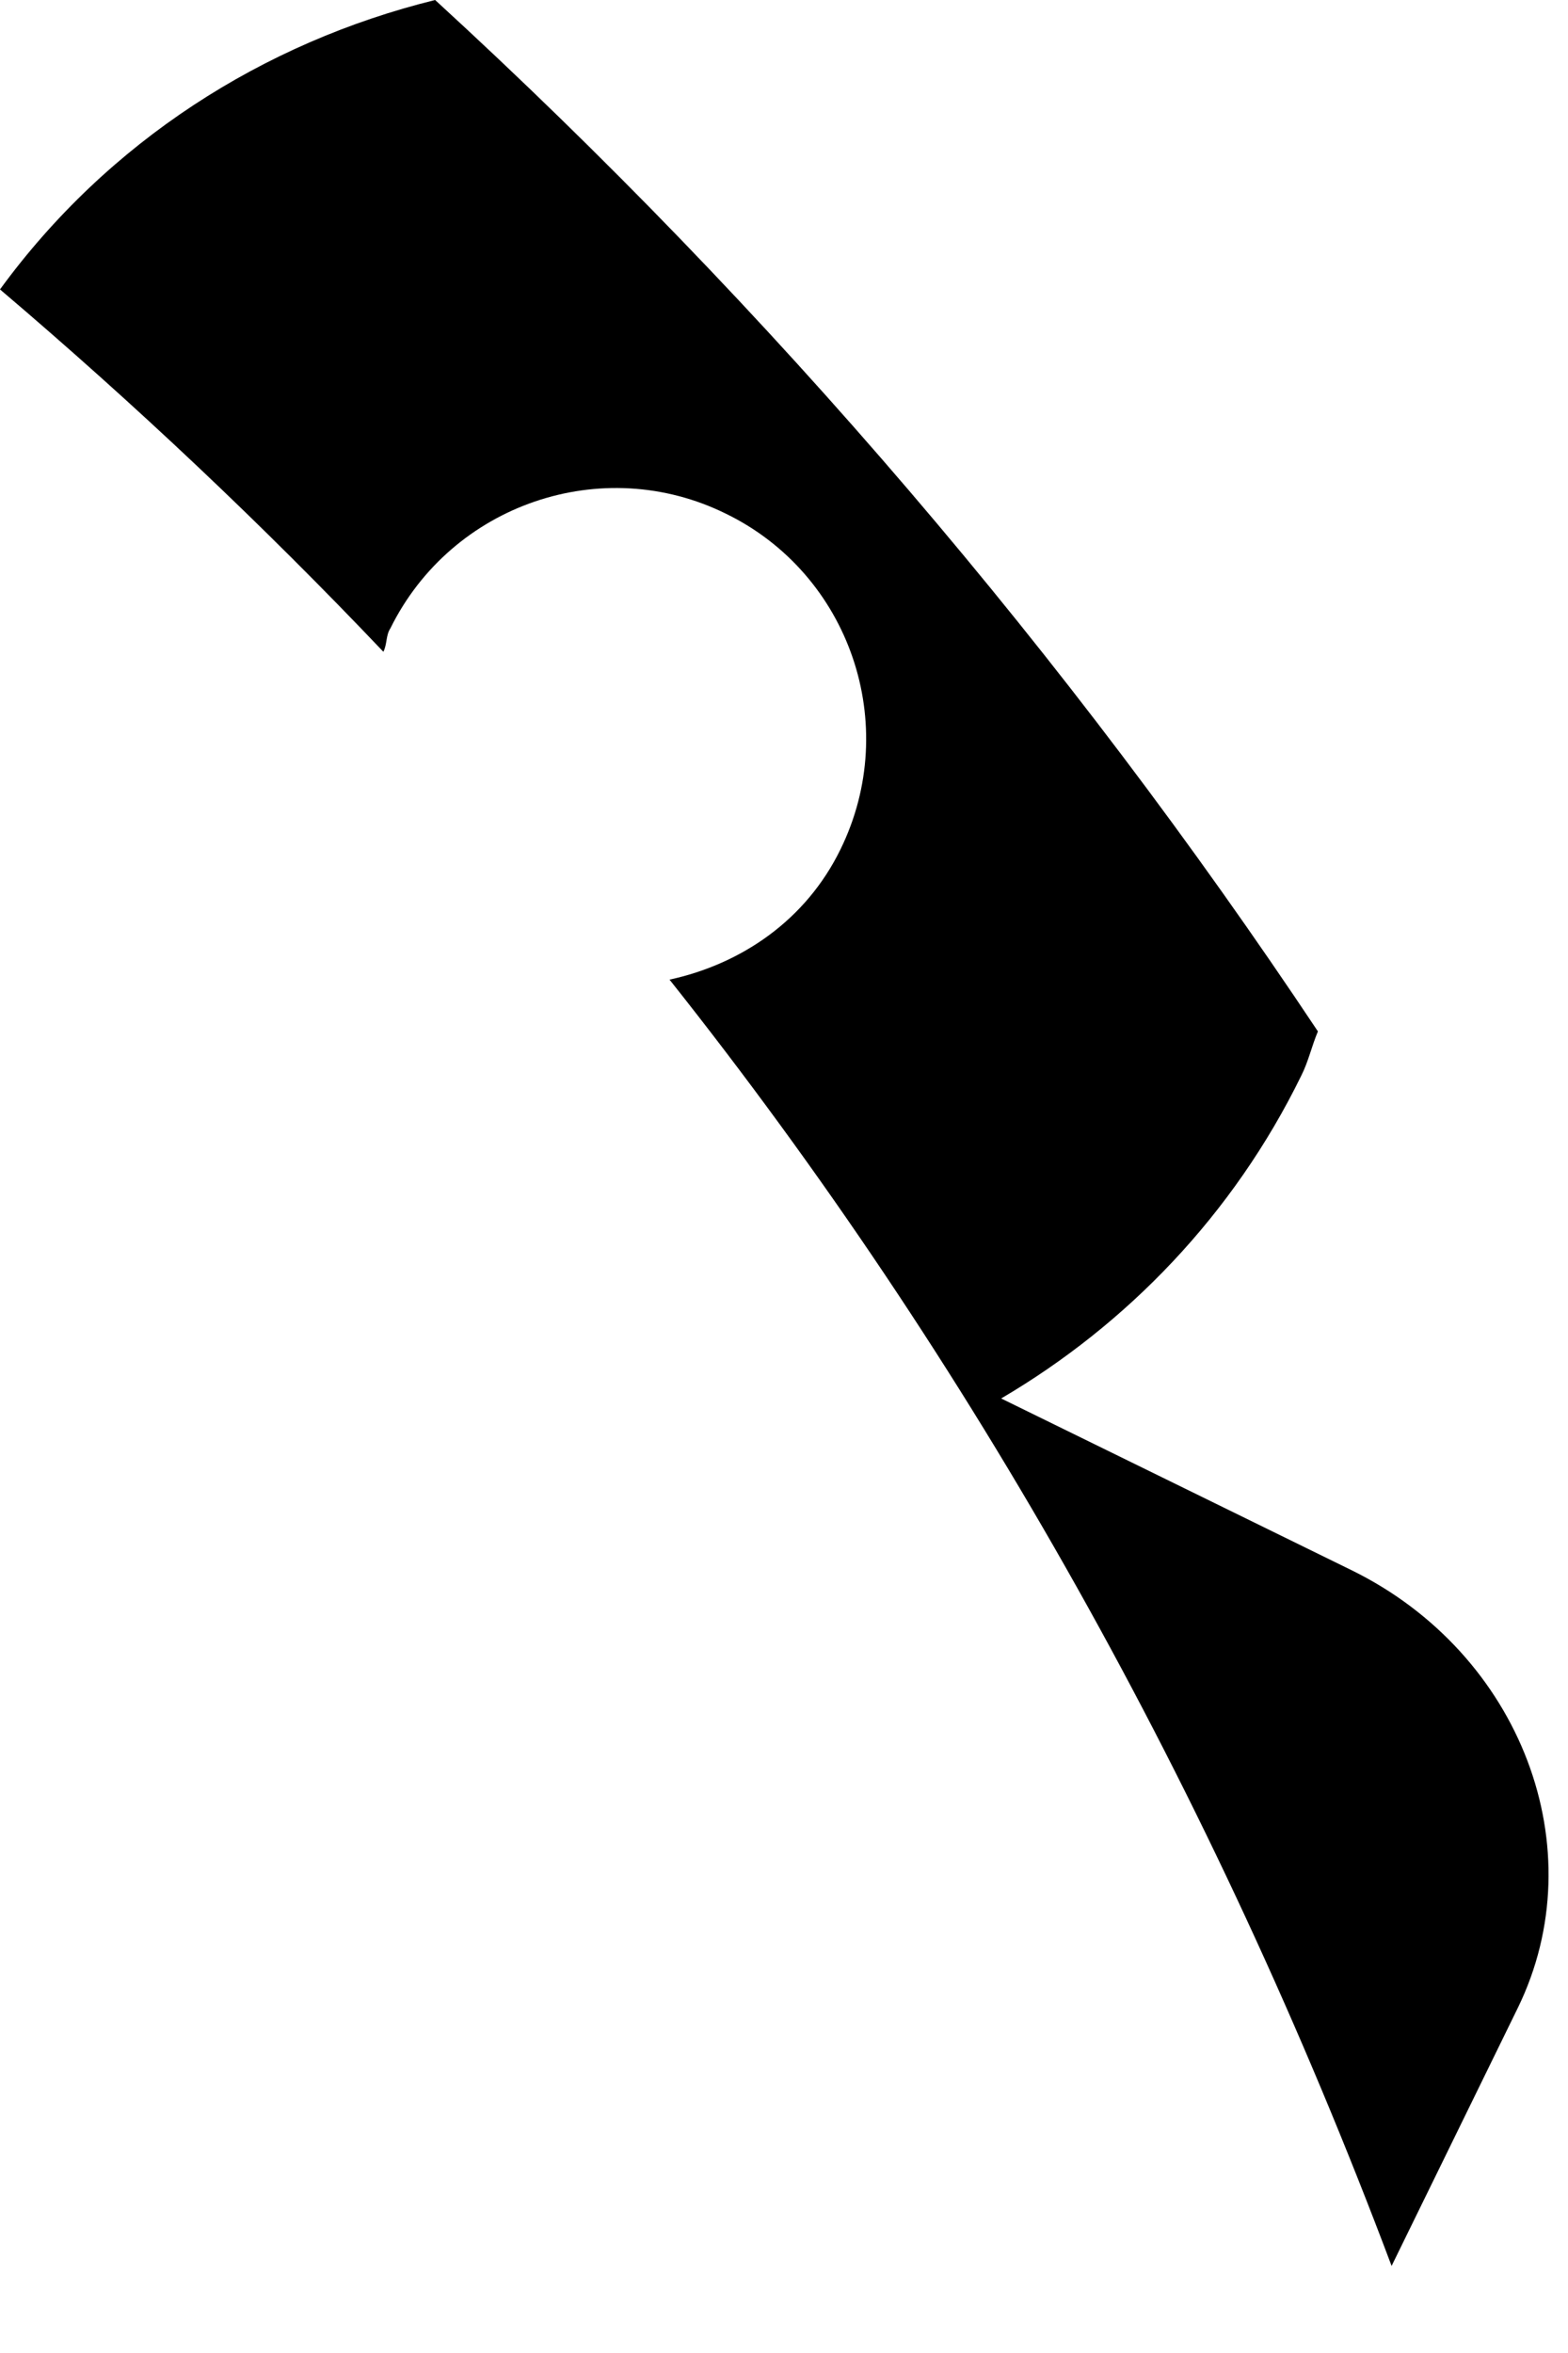 <?xml version="1.0" encoding="utf-8"?>
<svg xmlns="http://www.w3.org/2000/svg" fill="none" height="100%" overflow="visible" preserveAspectRatio="none" style="display: block;" viewBox="0 0 2 3" width="100%">
<path d="M0.498 0.801C0.576 0.643 0.768 0.577 0.926 0.655C1.084 0.732 1.15 0.924 1.072 1.083C1.028 1.173 0.946 1.229 0.854 1.249C1.24 1.735 1.547 2.283 1.775 2.889L1.936 2.56C2.035 2.357 1.94 2.108 1.724 2.002L1.277 1.783C1.437 1.689 1.573 1.549 1.66 1.371C1.669 1.353 1.673 1.334 1.681 1.315C1.362 0.836 0.985 0.394 0.555 0C0.336 0.054 0.138 0.18 0 0.369C0.173 0.516 0.336 0.67 0.489 0.831C0.494 0.821 0.492 0.81 0.498 0.801Z" fill="black" id="Path 266"/>
</svg>